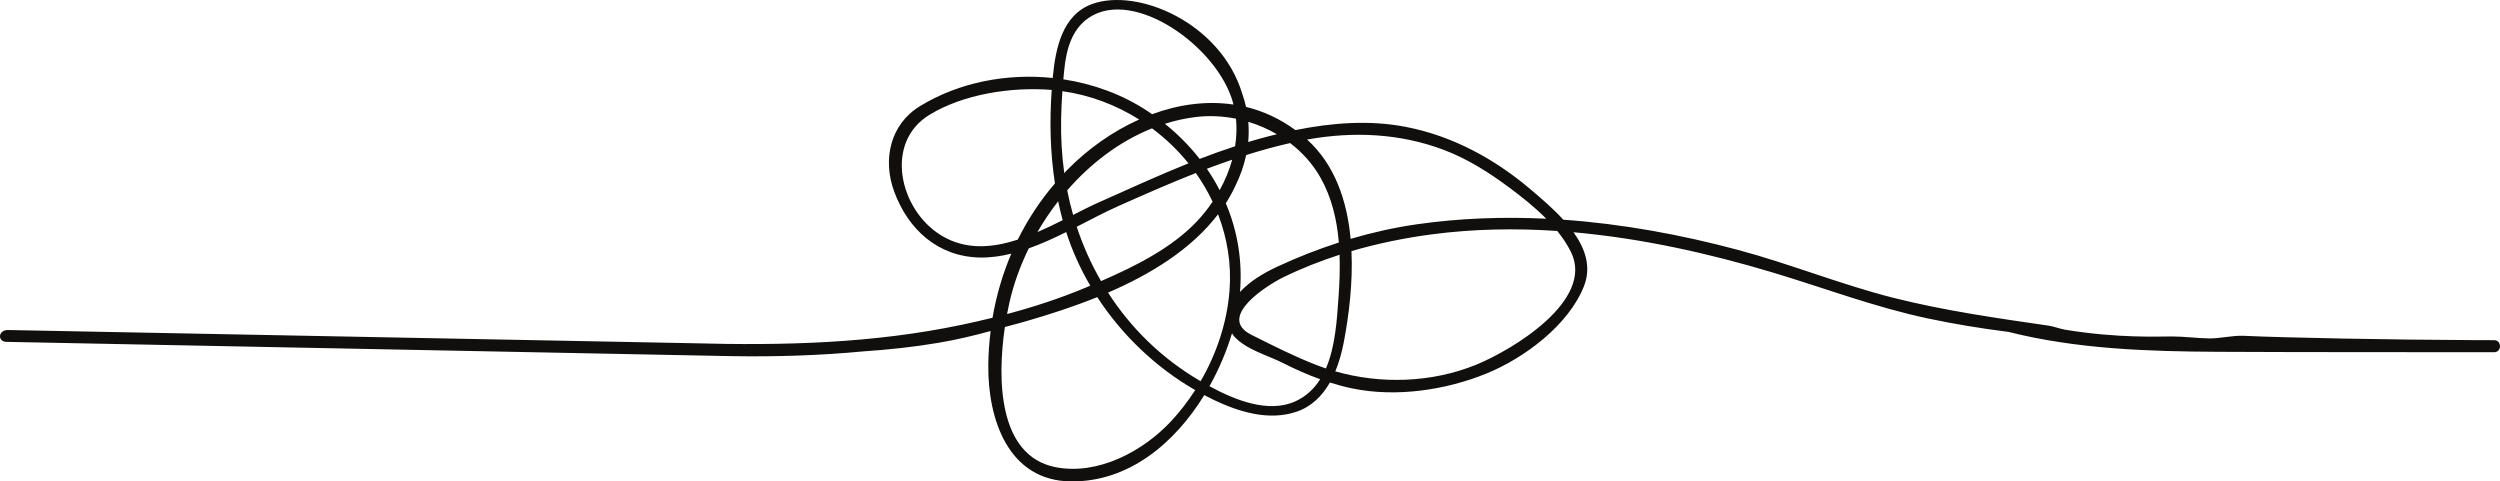 <?xml version="1.0" encoding="UTF-8" standalone="no"?><svg xmlns="http://www.w3.org/2000/svg" xmlns:xlink="http://www.w3.org/1999/xlink" fill="#000000" height="611.6" preserveAspectRatio="xMidYMid meet" version="1" viewBox="0.0 0.0 3175.9 611.6" width="3175.9" zoomAndPan="magnify"><defs><clipPath id="a"><path d="M 0 0 L 3175.879 0 L 3175.879 611.578 L 0 611.578 Z M 0 0"/></clipPath></defs><g><g clip-path="url(#a)" id="change1_1"><path d="M 3168.469 432.148 C 3159.973 432.137 3151.441 432.113 3142.926 432.082 C 3039.504 431.668 2903.391 429.094 2850.605 426.605 C 2835.449 425.891 2820.758 430.238 2805.383 429.898 C 2789.875 429.555 2774.465 427.406 2758.934 427.406 C 2742.16 427.406 2690.293 429.82 2623.988 418.93 C 2616.352 417.676 2609.629 414.738 2601.934 413.621 C 2536.562 404.137 2469.227 394.535 2404.754 378.188 C 2338.254 361.332 2274.523 335.336 2208.219 317.566 C 2135.738 298.141 2061.074 284.41 1985.965 279.109 C 1972.812 264.641 1957.676 251.91 1945.508 241.52 C 1899.477 202.195 1845.645 172.758 1785.949 161.195 C 1739.426 152.184 1691.855 155.926 1645.664 165.266 C 1625.766 150.699 1604.629 141.094 1582.938 135.812 C 1581.68 130.105 1579.984 124.391 1577.98 118.68 C 1550.559 28.625 1444.867 -15.938 1387.199 5.172 C 1349.301 19.047 1340.98 61.898 1337.504 97.059 C 1337.434 97.723 1337.375 98.387 1337.32 99.051 C 1278.977 92.945 1218.492 104.5 1168.867 134.715 C 1130.84 157.871 1121.012 202.438 1135.832 243.07 C 1153.59 291.727 1191.801 326.152 1244.816 327.156 C 1258.16 327.406 1271.496 325.488 1284.754 322.223 C 1273.641 348.242 1265.66 375.57 1260.879 403.684 C 1247.75 406.918 1234.559 409.898 1221.352 412.676 C 1108.832 436.312 994.492 439.168 879.988 436.02 C 879.953 436.02 9.332 419.223 9.32 419.223 C -3.184 419.953 -3.086 435.051 9.492 434.316 C 9.492 434.316 929.426 452.43 929.453 452.43 C 985.293 453.367 1041.215 451.633 1096.734 446.383 C 1128.512 444.262 1160.262 440.883 1191.957 435.523 C 1214.441 431.727 1236.574 426.578 1258.438 420.492 C 1256.664 434.84 1255.613 449.34 1255.484 463.953 C 1254.863 532.281 1280.617 610.922 1360.785 611.574 C 1434.188 612.172 1492.445 562.816 1529.867 501.91 C 1533.812 503.98 1537.75 506.062 1541.762 507.969 C 1573.957 523.25 1611.418 534.883 1646.617 523.18 C 1666.188 516.672 1679.836 502.781 1689.426 485.949 C 1698.938 488.953 1708.59 491.555 1718.449 493.566 C 1773.758 504.852 1836.152 495.68 1888.078 474.617 C 1936.316 455.051 1992.688 413.031 2012.191 363.613 C 2021.914 339.008 2013.672 315.695 1998.941 295.043 C 2084.789 302.664 2170.051 321.578 2251.59 346.043 C 2317.523 365.828 2381.102 390.059 2448.652 404.449 C 2482.633 411.691 2516.941 417.262 2551.41 421.613 C 2638.465 443.539 2728.793 446.473 2818.516 446.922 C 2935.168 447.512 3051.816 447.281 3168.469 447.445 C 3178.348 447.461 3178.348 432.164 3168.469 432.148 Z M 1834.531 190.551 C 1864.547 201.922 1891.91 219.336 1917.543 238.426 C 1933.211 250.094 1949.746 263.141 1964.301 277.844 C 1909.336 275.184 1854.234 277.129 1799.676 284.961 C 1771.203 289.047 1743.227 295.344 1715.789 303.438 C 1711.309 255.16 1695.82 209.297 1660.488 177.281 C 1719.074 166.758 1778.312 169.25 1834.531 190.551 Z M 1585.789 154.734 C 1598.484 158.559 1610.695 163.859 1622.094 170.516 C 1619.023 171.258 1615.953 172.016 1612.895 172.793 C 1603.754 175.133 1594.672 177.688 1585.645 180.422 C 1586.465 171.949 1586.504 163.367 1585.789 154.734 Z M 1583.07 196.984 C 1601.445 191.176 1620.035 186.031 1638.926 181.742 C 1654.566 193.723 1667.91 208.57 1677.652 225.895 C 1691.855 251.145 1698.395 279.324 1700.816 308.07 C 1674.203 316.645 1648.125 326.879 1622.691 338.746 C 1605.203 346.91 1588.398 356.801 1575.238 370.871 C 1578.555 331.395 1572.035 293.172 1557.223 258.219 C 1561.672 251.266 1565.648 243.984 1569.223 236.434 C 1575.492 223.785 1580.211 210.57 1583.07 196.984 Z M 1420.996 261.652 C 1453.52 247.191 1486.078 232.809 1519.125 219.809 C 1527.293 231.309 1534.414 243.504 1540.453 256.234 C 1534.508 265.051 1527.914 273.34 1520.801 280.906 C 1488.918 314.855 1442.355 338.184 1398.711 357.102 C 1386.148 335.324 1375.77 312.242 1367.832 288.078 C 1386.109 278.723 1403.906 269.254 1420.996 261.652 Z M 1363.227 273.008 C 1360.316 262.762 1357.805 252.359 1355.727 241.812 C 1385.598 207.449 1422.359 179.457 1463.5 163.043 C 1480.758 175.887 1496.344 190.848 1509.793 207.48 C 1471.59 222.852 1434.074 240.066 1396.594 256.746 C 1385.996 261.465 1374.805 267.125 1363.227 273.008 Z M 1533.145 214.391 C 1543.82 210.344 1554.562 206.52 1565.359 202.844 C 1561.664 216.285 1556.203 229.316 1549.414 241.582 C 1544.594 232.23 1539.168 223.148 1533.145 214.391 Z M 1569 185.812 C 1553.875 190.781 1538.863 196.109 1524.004 201.867 C 1511.32 185.621 1496.516 170.66 1479.844 157.25 C 1492.254 153.336 1505 150.43 1518.039 148.77 C 1535.348 146.574 1553.02 147.363 1570.164 150.793 C 1571.348 162.492 1570.832 174.23 1569 185.812 Z M 1351.875 89.629 C 1354.41 64.27 1360.797 37.812 1383.098 22.633 C 1440.098 -16.168 1546.984 59.086 1566.477 130.77 C 1566.656 131.445 1566.762 132.129 1566.934 132.801 C 1532.488 127.727 1497.137 132.684 1463.566 145.074 C 1461.582 143.691 1459.598 142.305 1457.562 140.965 C 1425.848 120.07 1389.02 106.594 1350.824 100.766 C 1351.152 97.051 1351.5 93.34 1351.875 89.629 Z M 1349.617 115.824 C 1384.664 120.766 1417.852 133.352 1447.133 151.801 C 1413.621 166.805 1382.434 188.875 1356.461 215.137 C 1354.922 216.684 1353.504 218.297 1352.016 219.867 C 1350.438 208.629 1349.309 197.258 1348.652 185.781 C 1347.32 162.484 1347.957 139.105 1349.617 115.824 Z M 1349.969 279.715 C 1339.5 284.961 1328.77 290.176 1317.895 294.859 C 1325.746 281.27 1334.555 268.137 1344.25 255.688 C 1345.918 263.742 1347.824 271.75 1349.969 279.715 Z M 1195.852 299.172 C 1142.707 266.902 1122.594 181.148 1180.984 145.699 C 1224.055 119.551 1283.793 110.473 1333.461 114.035 C 1334.328 114.098 1335.184 114.219 1336.051 114.289 C 1333.199 153.906 1334.125 193.809 1340.152 232.984 C 1321.309 254.941 1305.559 278.914 1292.969 304.367 C 1259.992 315.125 1226.547 317.809 1195.852 299.172 Z M 1282.43 383.91 C 1287.711 360.801 1296.02 337.73 1306.887 315.539 C 1322.977 309.824 1338.875 302.551 1354.477 294.809 C 1362.016 318.469 1372.387 341.297 1385.043 362.938 C 1382.797 363.887 1380.535 364.836 1378.316 365.766 C 1346.184 379.199 1312.996 389.973 1279.332 398.941 C 1280.332 393.586 1281.379 388.531 1282.43 383.91 Z M 1487.699 535.105 C 1452.102 573.391 1394.441 604.145 1340.742 593.438 C 1267.996 578.934 1266.75 481.691 1276.574 415.379 C 1286.109 412.91 1295.621 410.355 1305.102 407.605 C 1333.383 399.398 1363.836 389.609 1393.91 377.453 C 1425.391 425.82 1468.652 467.027 1518.312 495.551 C 1509.23 509.664 1498.992 522.965 1487.699 535.105 Z M 1525.207 484.281 C 1524.902 484.105 1524.566 483.918 1524.262 483.738 C 1475.516 455.129 1436.496 416.645 1407.617 371.723 C 1461.754 348.367 1513.363 316.797 1547.363 272.219 C 1559.074 302.5 1564.551 335.379 1561.918 369.352 C 1558.805 409.508 1545.633 449.137 1525.207 484.281 Z M 1646.02 509.617 C 1611.762 525.527 1568.852 508.293 1536.461 490.645 C 1548.711 468.801 1558.328 445.84 1565.086 423.383 C 1566 424.98 1567.031 426.492 1568.277 427.836 C 1583.652 444.449 1610.312 451.246 1629.957 461.215 C 1645.34 469.016 1661.008 475.992 1677.109 481.789 C 1669.676 493.48 1659.723 503.258 1646.02 509.617 Z M 1684.383 468.062 C 1680.539 466.773 1676.73 465.414 1672.961 463.957 C 1644.816 453.082 1616.641 438.832 1589.621 425.27 C 1544.887 402.809 1610.656 361.848 1629.785 352.473 C 1653.09 341.055 1677.148 331.551 1701.723 323.629 C 1702.379 341.902 1701.66 360.234 1700.383 378.023 C 1698.375 406.031 1696.398 440.398 1684.383 468.062 Z M 1874.832 463.504 C 1818.773 486.215 1754.293 488.301 1696.344 471.766 C 1701.215 460.008 1704.617 447.52 1706.941 435.457 C 1713.75 400.184 1718.703 359.207 1716.855 319.008 C 1750.395 309.18 1784.777 302.176 1819.508 297.629 C 1872.066 290.75 1925.223 289.844 1978.25 293.398 C 1985.051 301.793 1991.012 310.668 1995.688 320.102 C 2026.16 381.773 1920.477 445.008 1874.832 463.504" fill="#100f0d"/></g></g></svg>